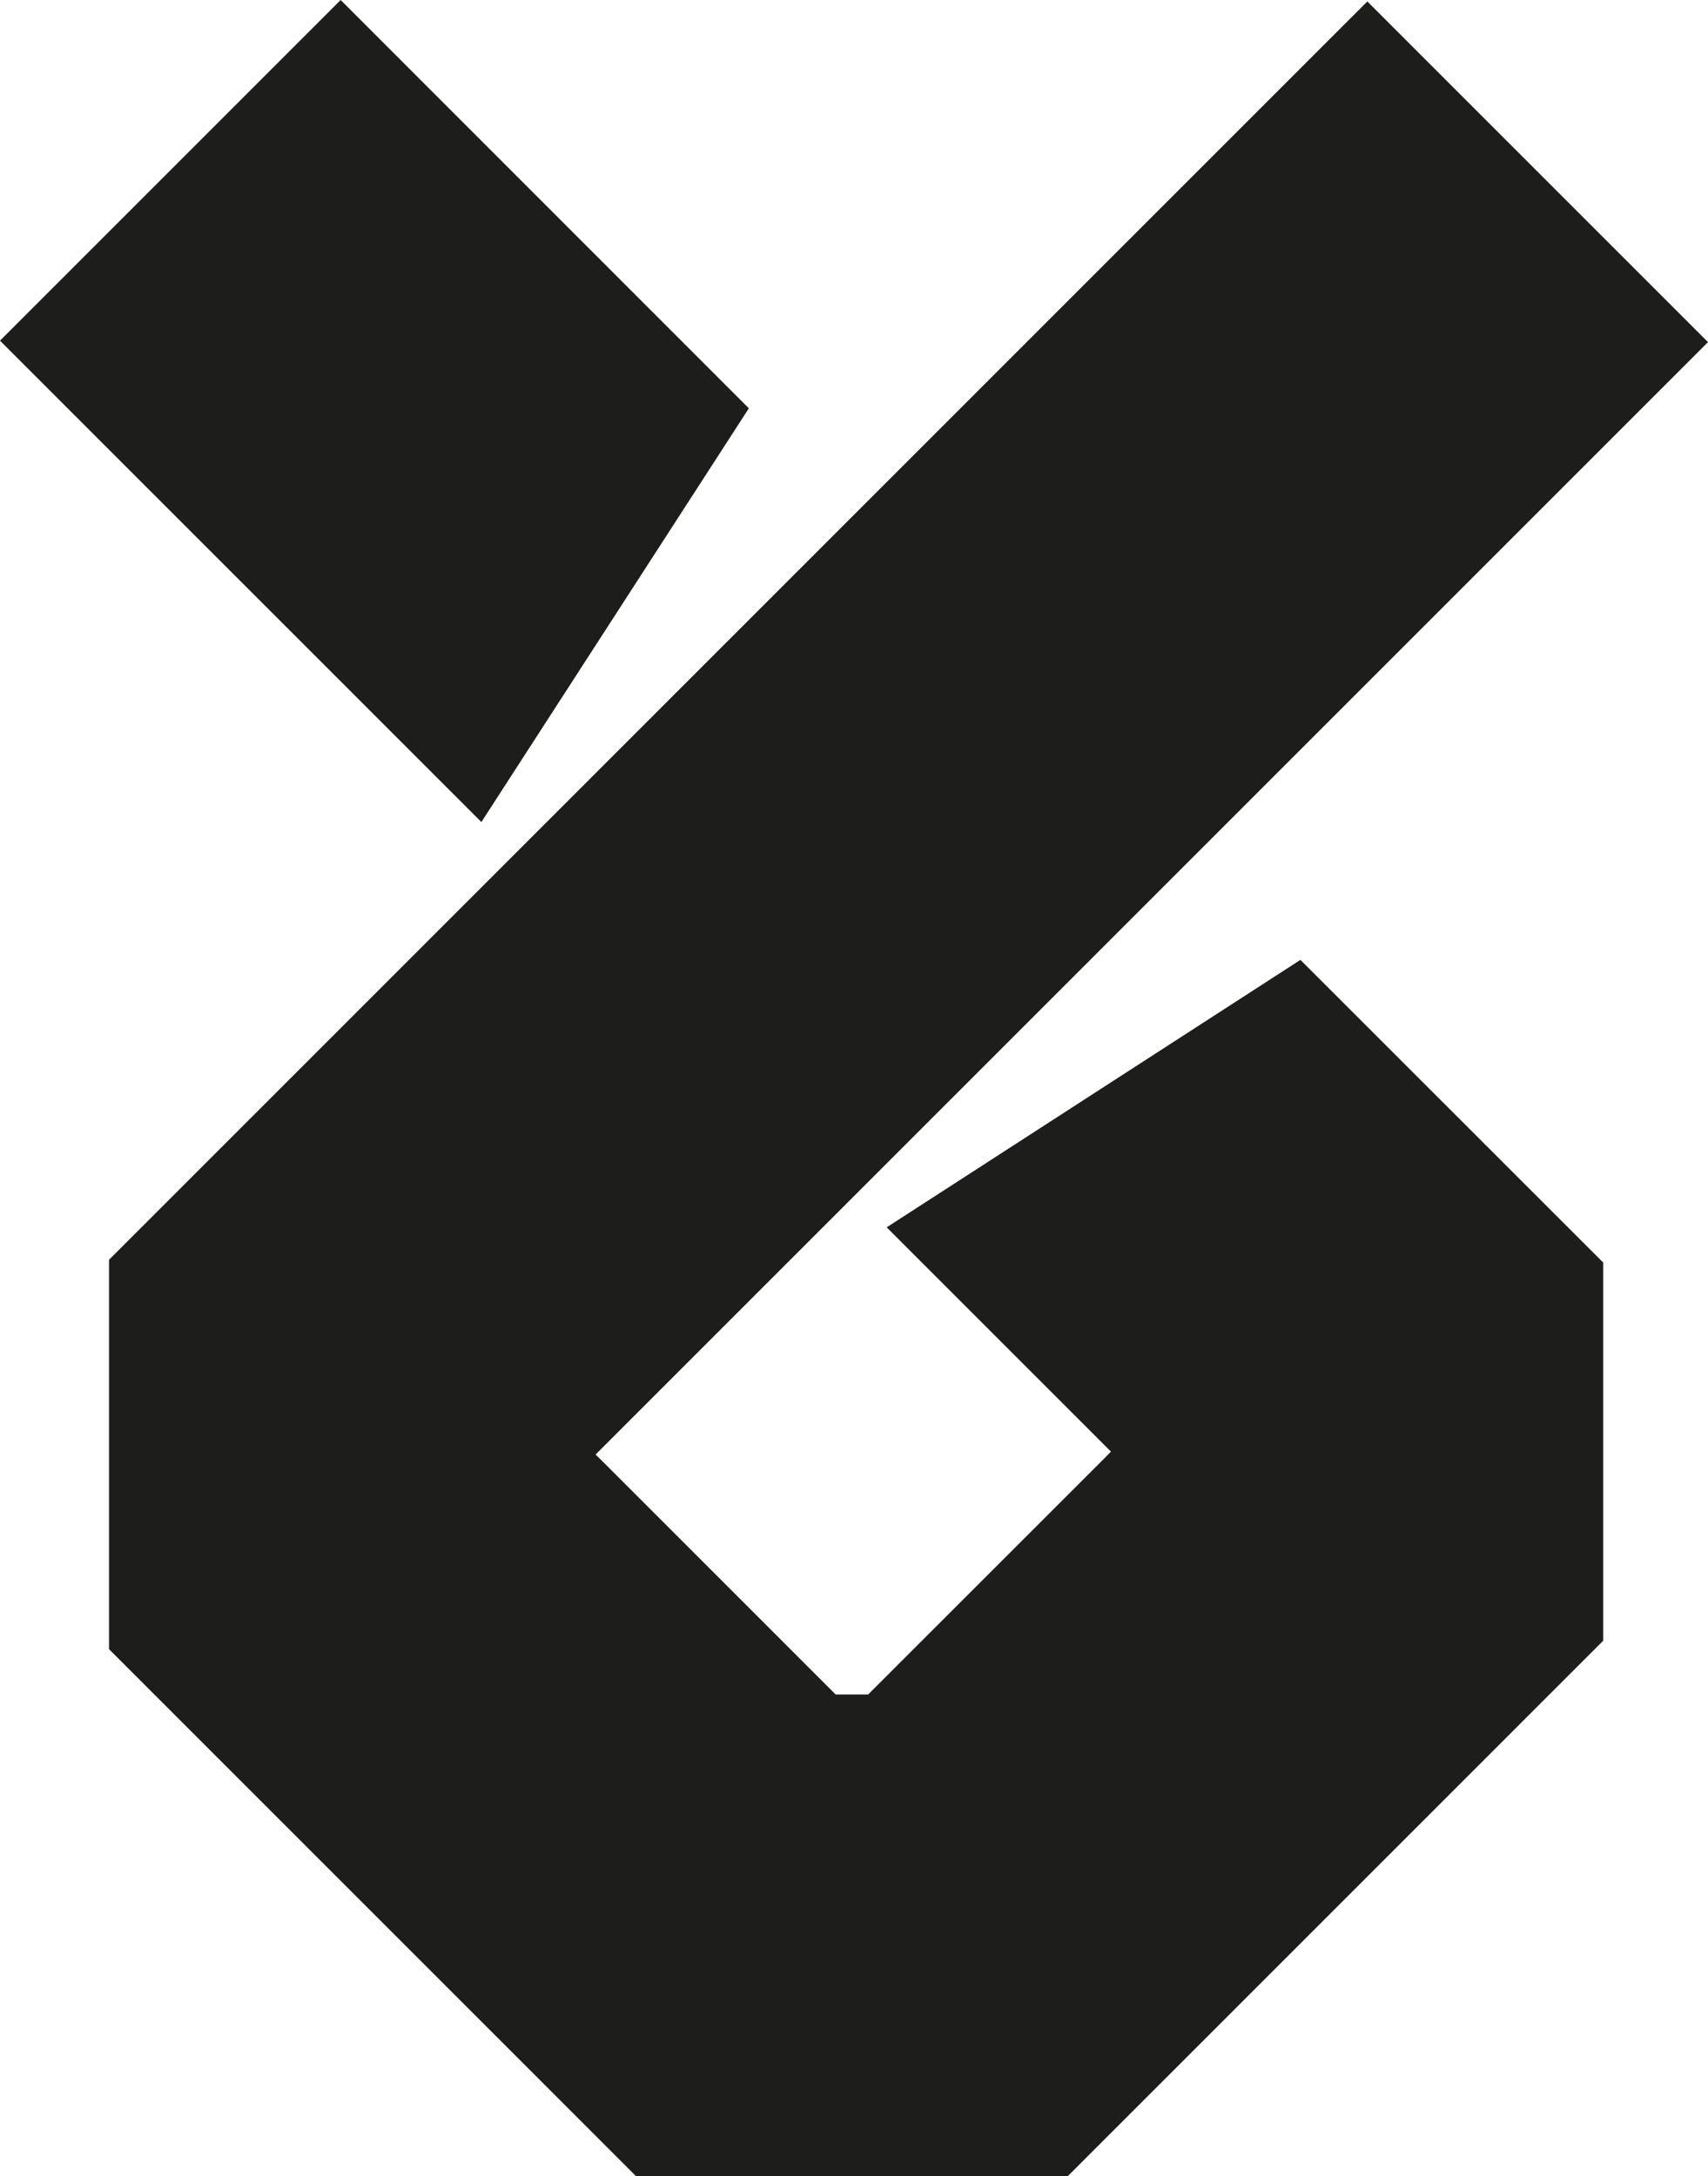 <?xml version="1.0" encoding="UTF-8"?>
<svg id="Laag_1" xmlns="http://www.w3.org/2000/svg" viewBox="0 0 141.64 180.47">
  <defs>
    <style>
      .cls-1 {
        fill: #1d1d1b;
      }
    </style>
  </defs>
  <polygon class="cls-1" points="28.25 0 0 28.25 39.92 68.17 62.1 33.86 28.25 0"/>
  <polygon class="cls-1" points="73.53 101.78 92.13 120.38 91.46 121.06 71.99 140.52 69.3 140.52 50.15 121.37 50.15 121.37 49.39 120.62 141.64 28.37 113.39 .12 9.04 104.47 9.04 136.76 52.75 180.47 88.54 180.47 132.95 136.06 132.95 104.7 107.84 79.6 73.53 101.78"/>
</svg>
